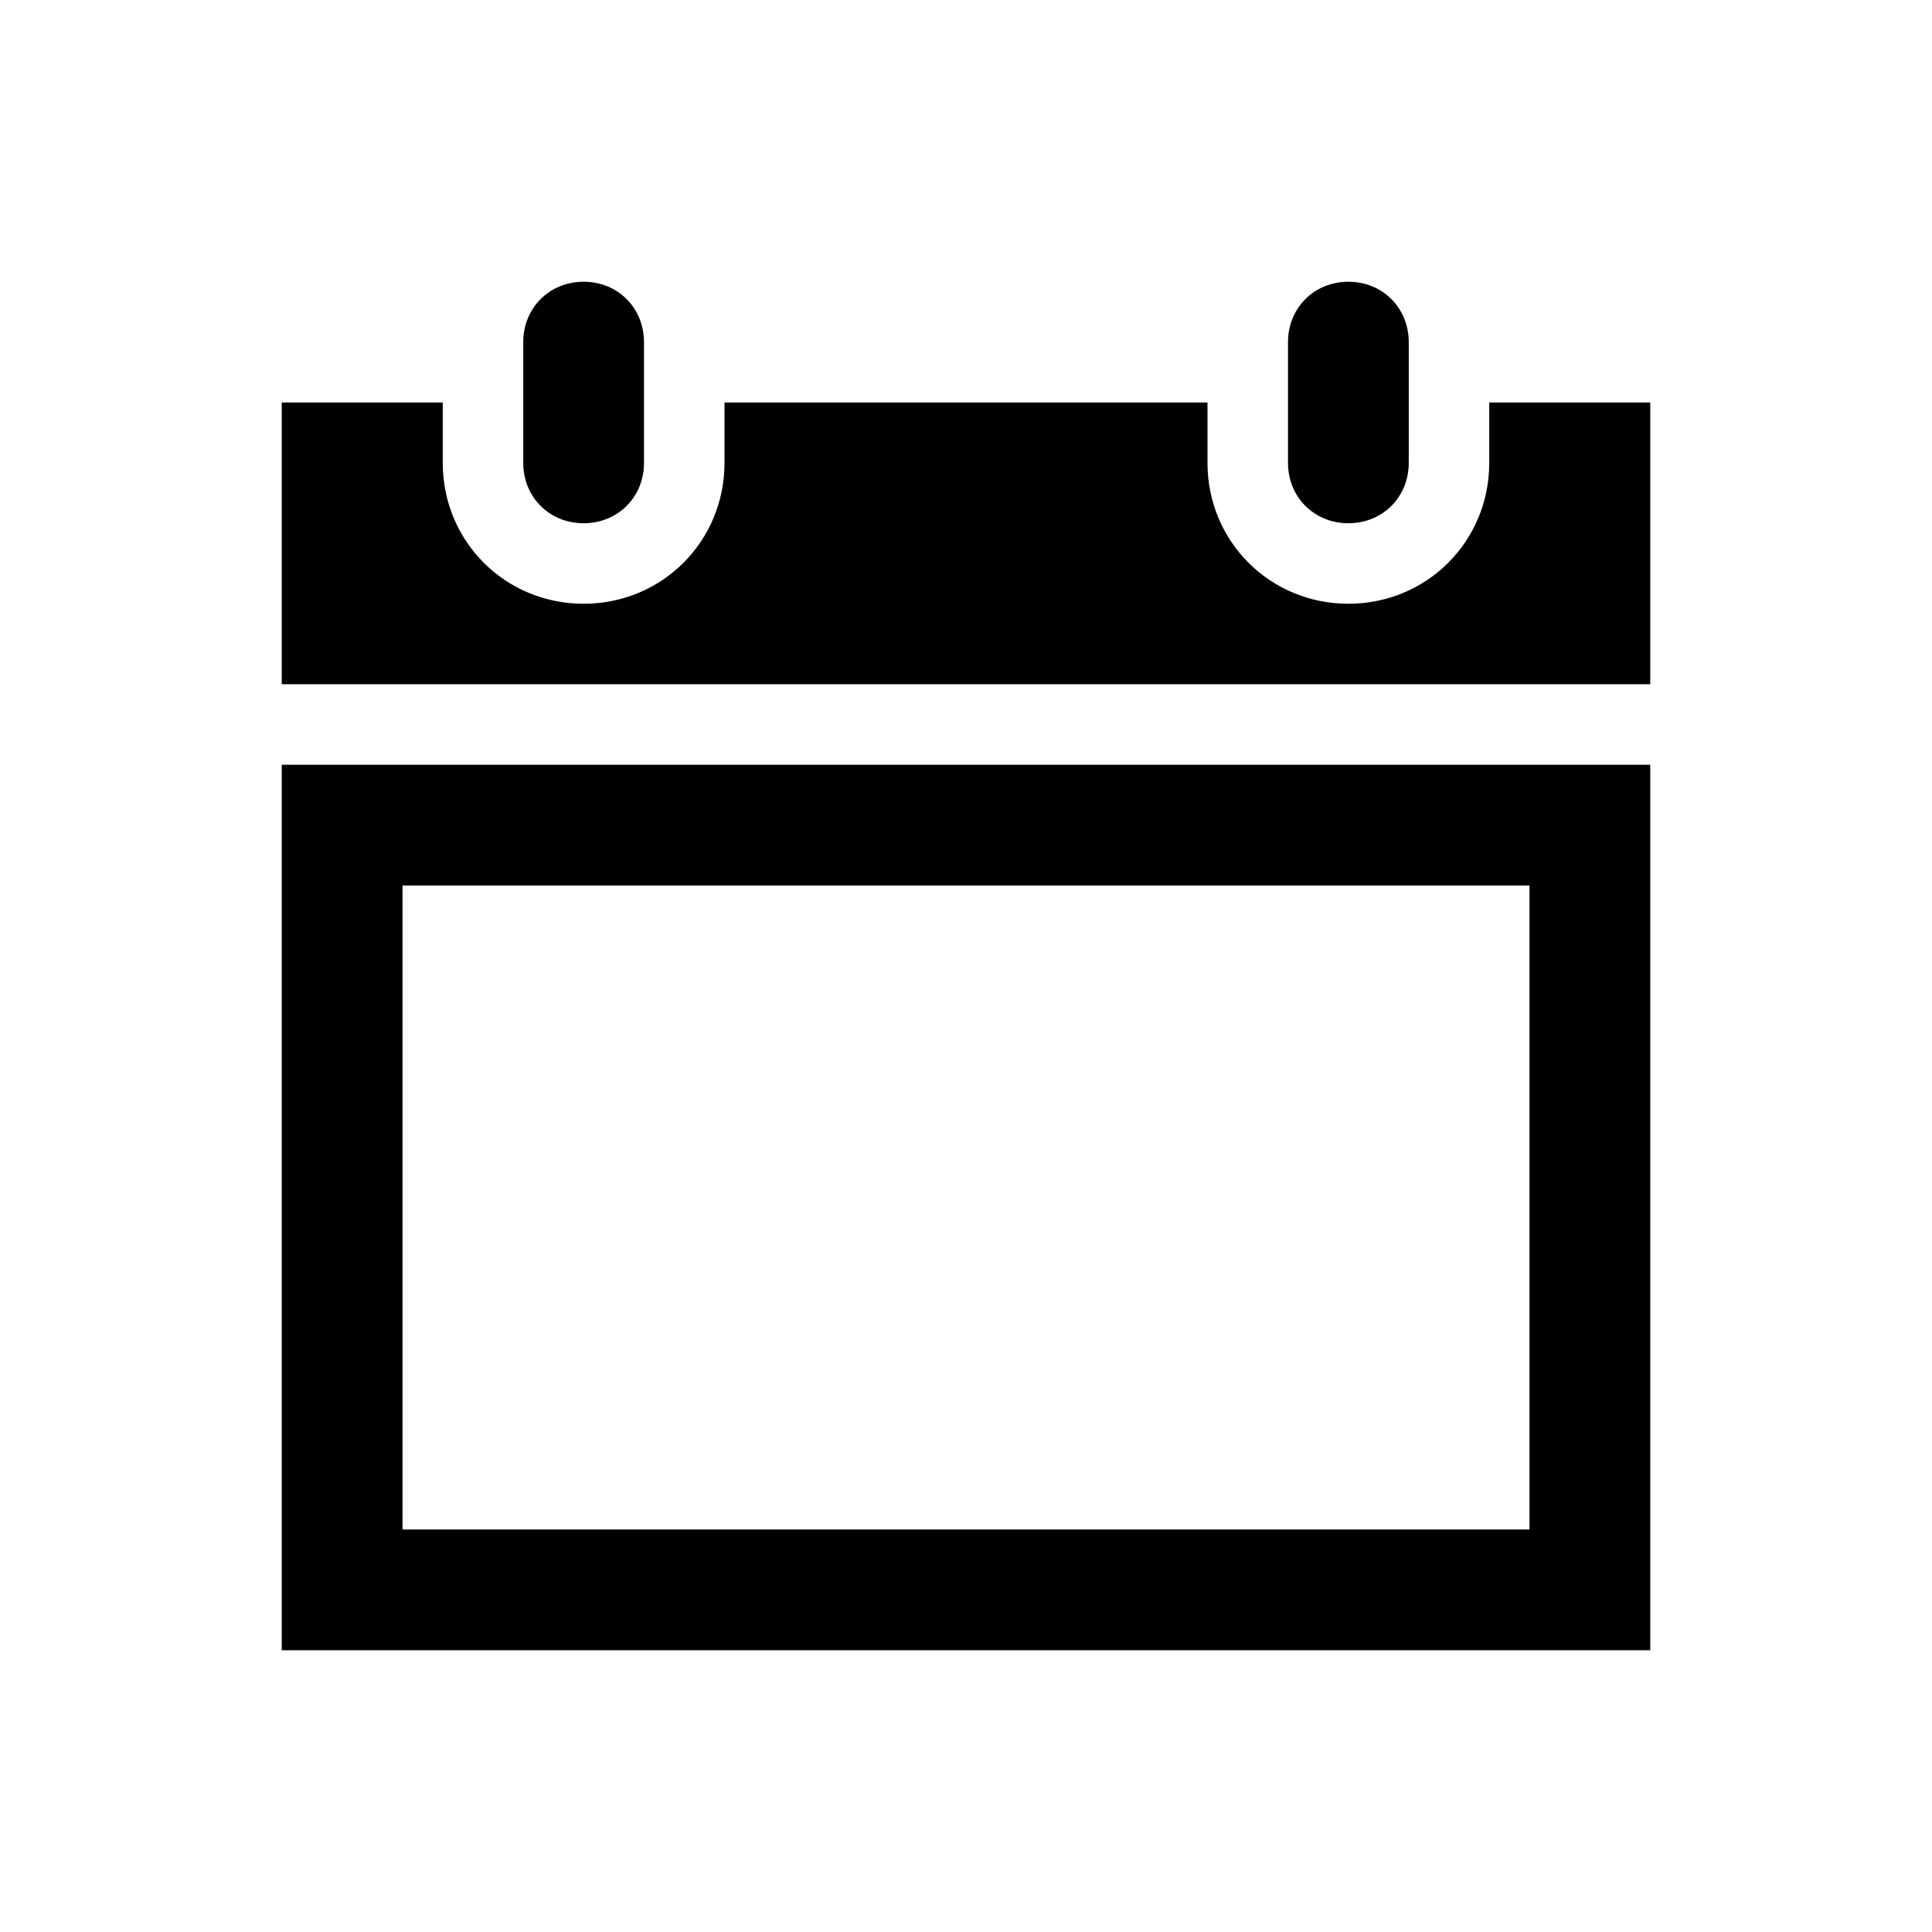 <svg width="196" height="196" xmlns="http://www.w3.org/2000/svg" xmlns:xlink="http://www.w3.org/1999/xlink" xml:space="preserve" overflow="hidden"><g transform="translate(-701 -157)"><path d="M760.208 210.083C763.679 210.083 766.333 207.429 766.333 203.958L766.333 191.708C766.333 188.238 763.679 185.583 760.208 185.583 756.737 185.583 754.083 188.238 754.083 191.708L754.083 203.958C754.083 207.429 756.737 210.083 760.208 210.083Z"/><path d="M741.833 246.833 856.167 246.833 856.167 312.167 741.833 312.167 741.833 246.833ZM729.583 324.417 868.417 324.417 868.417 234.583 729.583 234.583 729.583 324.417Z"/><path d="M837.792 210.083C841.263 210.083 843.917 207.429 843.917 203.958L843.917 191.708C843.917 188.238 841.263 185.583 837.792 185.583 834.321 185.583 831.667 188.238 831.667 191.708L831.667 203.958C831.667 207.429 834.321 210.083 837.792 210.083Z"/><path d="M852.083 197.833 852.083 203.958C852.083 211.921 845.754 218.25 837.792 218.25 829.829 218.25 823.5 211.921 823.5 203.958L823.5 197.833 774.5 197.833 774.5 203.958C774.5 211.921 768.171 218.25 760.208 218.25 752.246 218.25 745.917 211.921 745.917 203.958L745.917 197.833 729.583 197.833 729.583 226.417 868.417 226.417 868.417 197.833 852.083 197.833Z"/></g></svg>